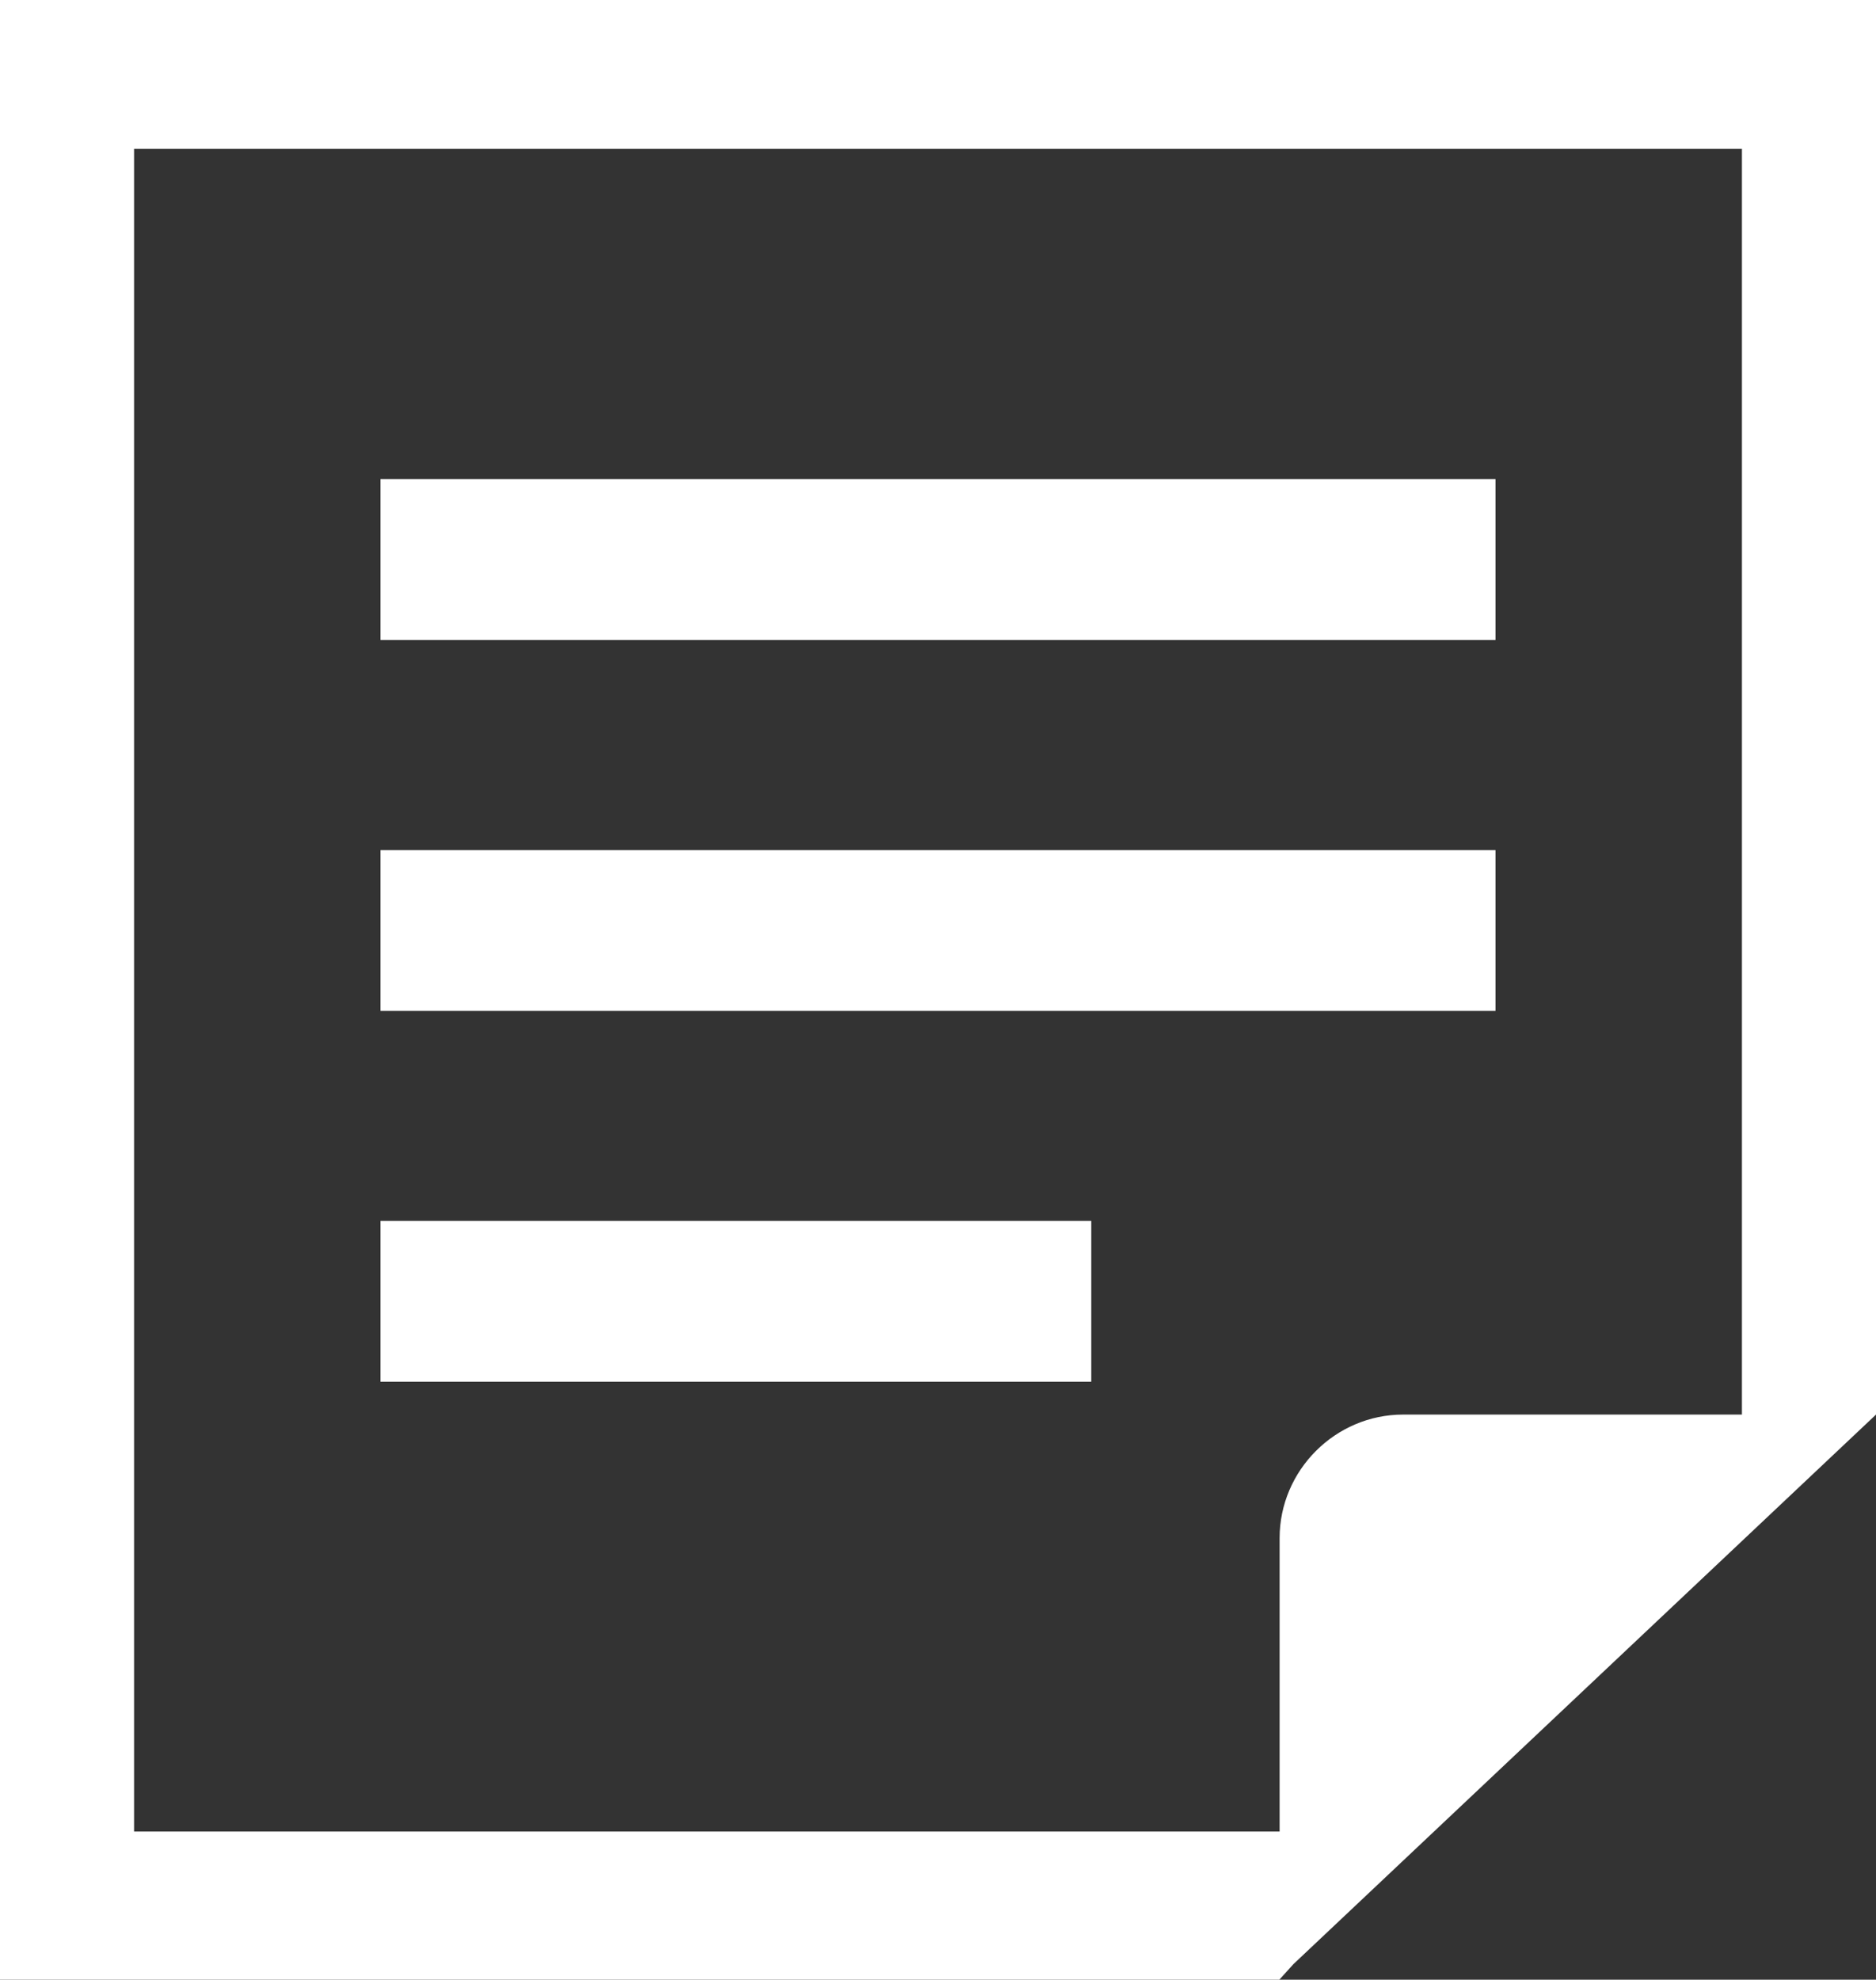 <?xml version="1.0" encoding="utf-8"?>
<!-- Generator: Adobe Illustrator 24.2.3, SVG Export Plug-In . SVG Version: 6.00 Build 0)  -->
<svg version="1.1" id="レイヤー_1" xmlns="http://www.w3.org/2000/svg" xmlns:xlink="http://www.w3.org/1999/xlink" x="0px"
	 y="0px" viewBox="0 0 63.95 67.47" style="enable-background:new 0 0 63.95 67.47;" xml:space="preserve">
<rect x="0" y="0" width="63.95" height="67.47" fill="#333333" stroke="none"/>
<style type="text/css">
	.st0{fill:#FFFFFF;}
</style>
<g>
	<rect x="12.97" y="16.33" class="st0" width="38.01" height="5.48"/>
	<rect x="12.97" y="28.97" class="st0" width="38.01" height="5.48"/>
	<rect x="12.97" y="41.61" class="st0" width="24.23" height="5.48"/>
	<path class="st0" d="M0,0v67.47h43.61l0.48-0.53l15.29-14.42l4.57-4.31V0H0z M59.38,48.21H47.83c-2.31,0-4.21,1.9-4.21,4.21v10
		H4.57V5.07h54.81V48.21z"/>
</g>
</svg>
